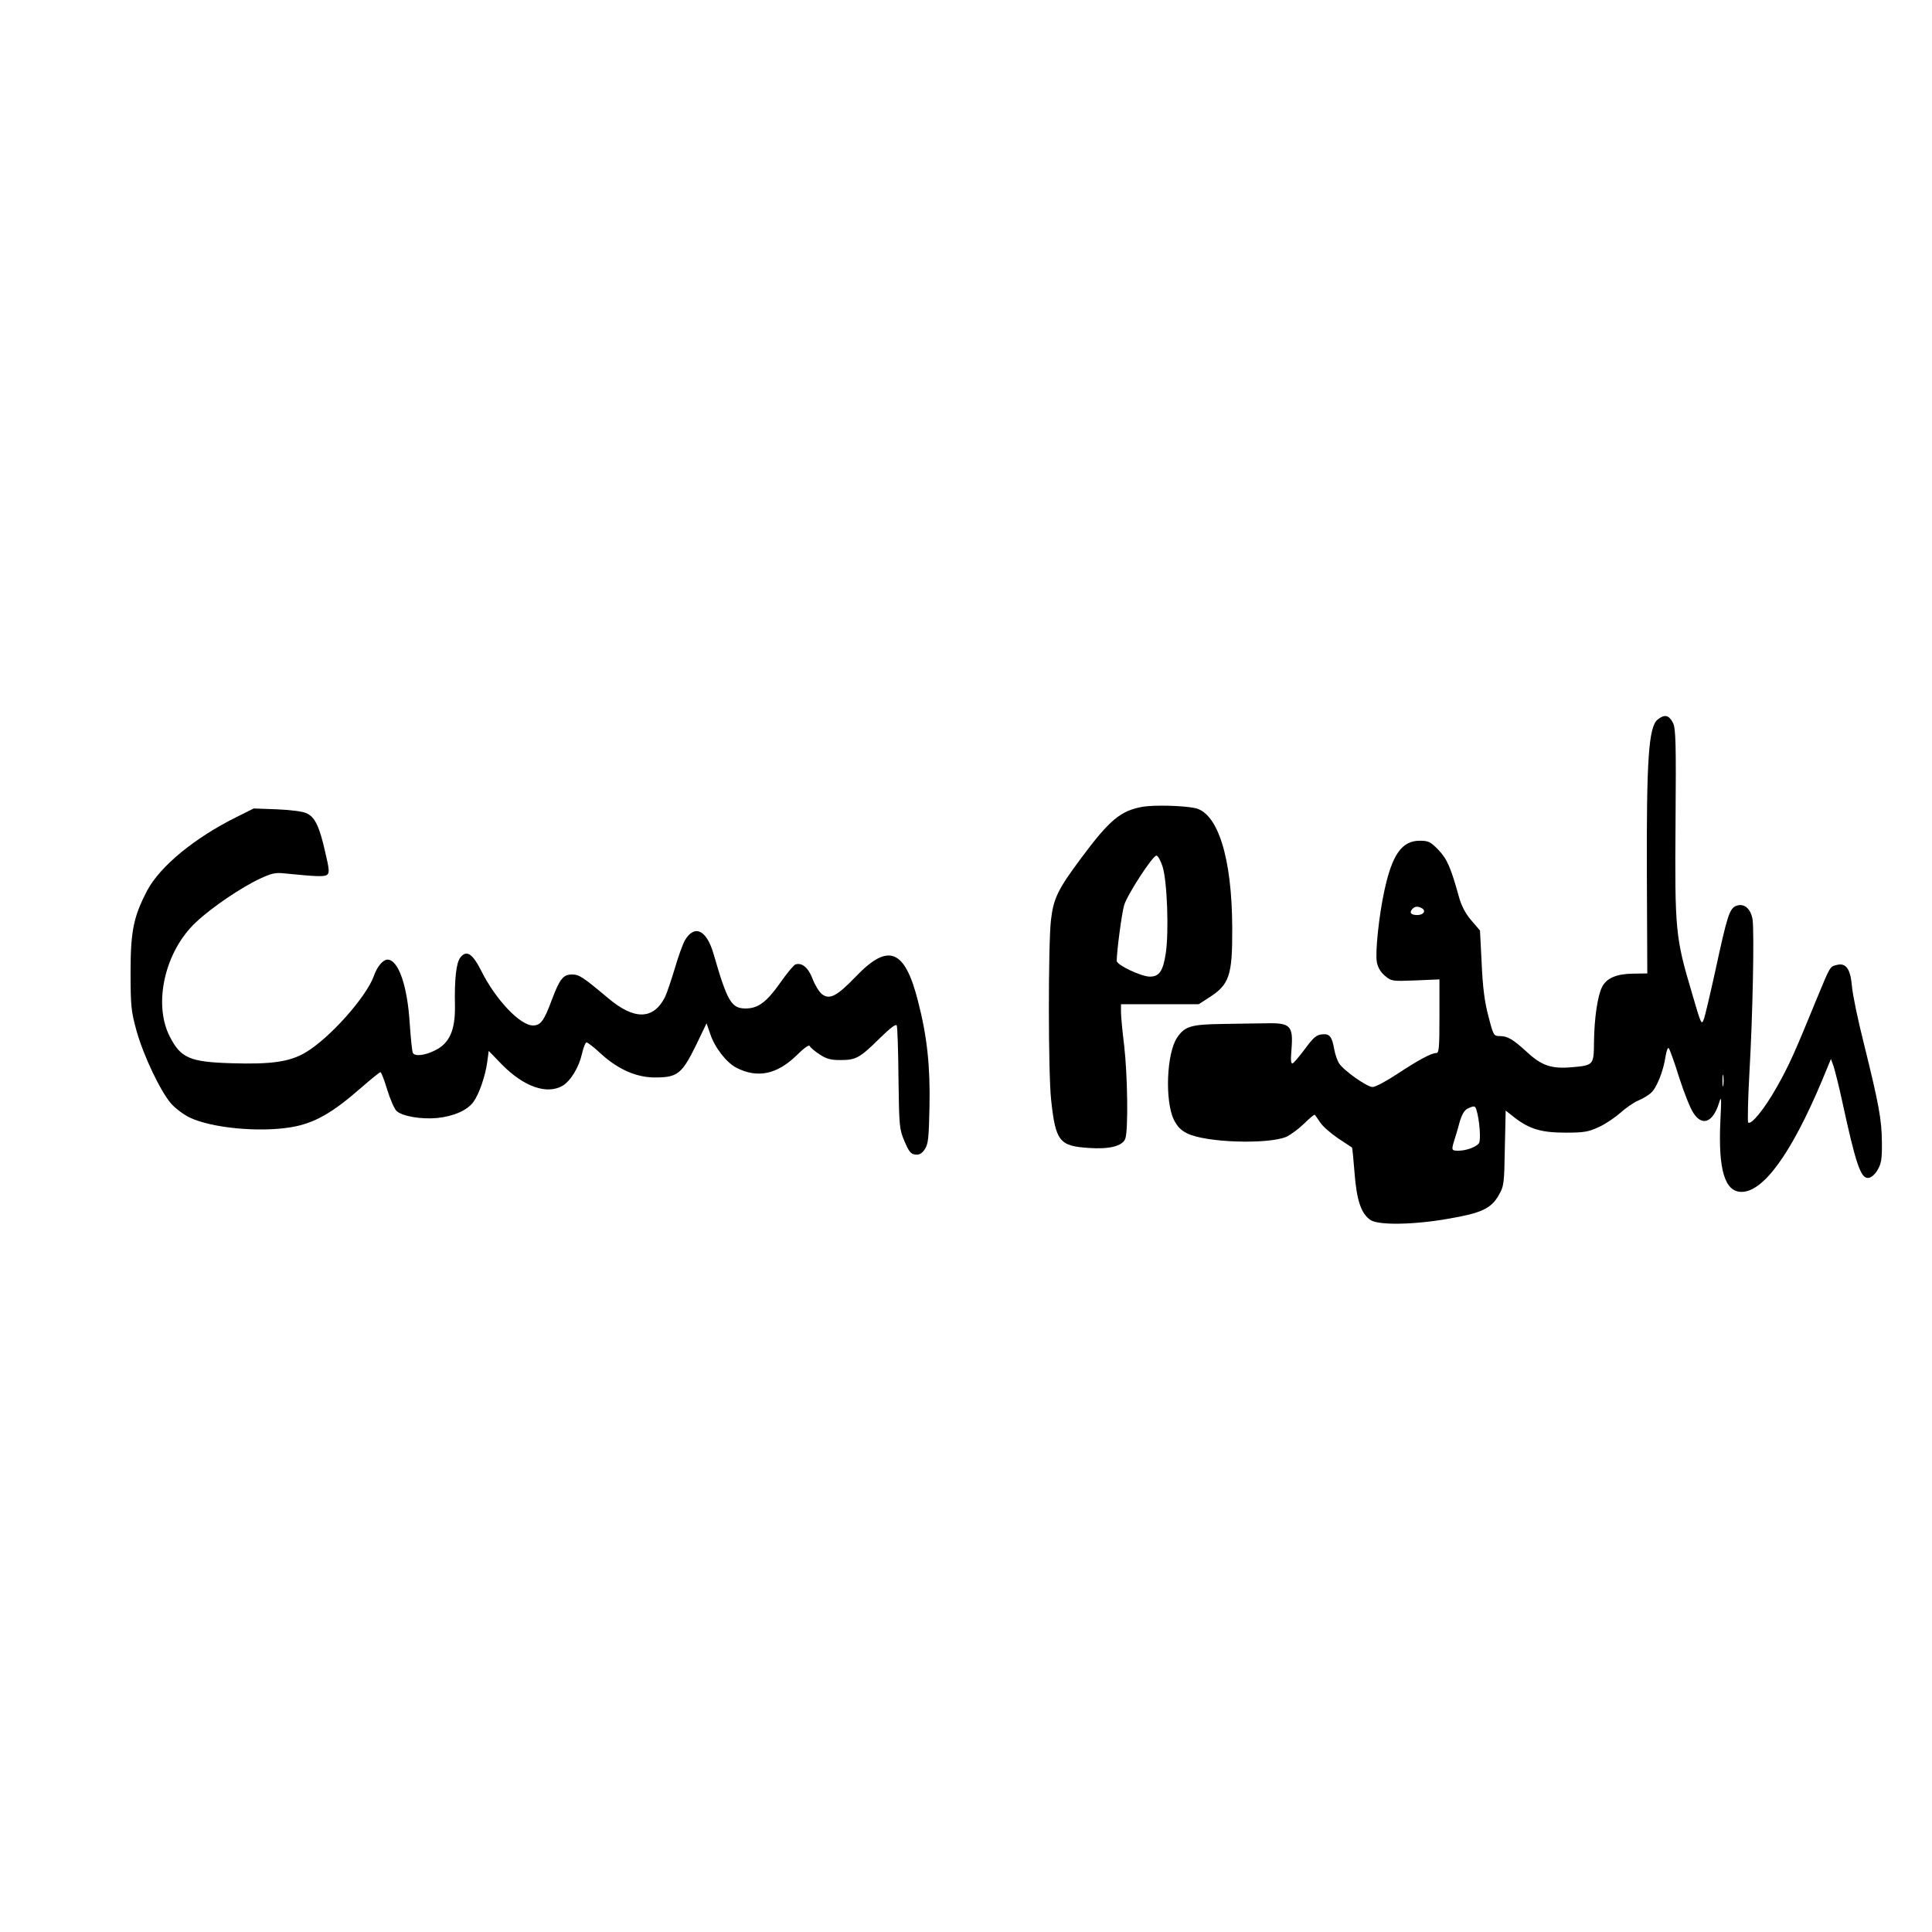 <?xml version="1.0" encoding="UTF-8" standalone="yes"?>
<svg version="1.0" xmlns="http://www.w3.org/2000/svg" width="100mm" height="100mm" viewBox="0 0 910 260" preserveAspectRatio="xMidYMid meet">
  <g transform="translate(0,260) scale(0.1,-0.1)" fill="#000000" stroke="none">
    <path d="M7808 2461 c-43 -34 -53 -190 -51 -736 l2 -460 -67 -1 c-78 -1 -125
-21 -146 -63 -21 -40 -37 -149 -38 -259 -1 -109 -2 -110 -106 -119 -95 -8
-141 8 -209 71 -68 62 -92 76 -130 76 -27 0 -29 3 -52 92 -18 67 -27 135 -32
248 -4 85 -8 156 -8 157 -1 1 -19 23 -41 48 -26 30 -45 66 -56 103 -41 148
-57 184 -98 228 -38 39 -47 44 -89 44 -84 0 -130 -65 -167 -238 -25 -116 -43
-286 -35 -333 5 -26 17 -47 38 -65 31 -26 34 -26 144 -22 l113 5 0 -173 c0
-150 -2 -174 -15 -174 -23 0 -83 -32 -186 -100 -50 -33 -101 -60 -114 -60 -26
0 -137 78 -158 112 -8 13 -18 41 -22 63 -11 63 -22 77 -58 73 -26 -2 -41 -15
-80 -68 -27 -36 -53 -67 -59 -69 -8 -2 -9 18 -5 65 9 113 -4 127 -121 124 -37
0 -128 -2 -202 -3 -151 -2 -180 -11 -216 -65 -49 -73 -58 -297 -15 -386 17
-33 33 -50 64 -65 88 -43 376 -52 465 -16 20 9 58 37 84 62 26 26 49 45 51 42
2 -2 14 -19 26 -37 12 -18 50 -51 84 -74 34 -22 63 -42 65 -43 2 -2 7 -55 12
-118 10 -131 31 -194 76 -224 39 -25 207 -22 369 7 151 26 197 47 233 108 26
46 27 52 30 224 l4 177 43 -34 c71 -54 126 -70 240 -70 87 0 108 4 157 27 31
14 76 45 101 67 24 22 62 48 83 57 21 9 49 25 61 37 27 24 58 103 68 171 4 26
11 44 15 39 4 -4 27 -66 49 -138 23 -71 53 -147 67 -167 41 -64 91 -46 120 44
12 40 13 33 7 -87 -10 -225 21 -329 100 -329 103 0 234 180 378 522 l43 104
13 -36 c6 -20 24 -89 38 -154 67 -310 90 -376 127 -370 13 2 31 18 42 38 17
29 21 51 20 130 -1 106 -13 174 -85 465 -28 110 -53 231 -56 269 -7 82 -28
112 -71 101 -33 -8 -31 -5 -93 -155 -106 -259 -132 -318 -191 -422 -57 -101
-120 -179 -134 -165 -3 3 -1 109 6 234 16 275 23 662 15 721 -8 53 -42 81 -80
64 -29 -14 -40 -47 -95 -302 -23 -105 -47 -206 -53 -226 -13 -35 -13 -35 -59
123 -76 256 -80 291 -76 798 3 377 1 444 -12 470 -19 37 -39 42 -72 16z
m-1109 -890 c19 -12 5 -31 -23 -31 -29 0 -39 10 -25 27 13 15 28 16 48 4z
m1418 -833 c-2 -13 -4 -3 -4 22 0 25 2 35 4 23 2 -13 2 -33 0 -45z m-1163
-115 c15 -47 22 -144 12 -158 -14 -18 -60 -35 -97 -35 -32 0 -33 3 -20 46 5
16 17 54 25 85 11 39 23 59 38 67 32 15 36 14 42 -5z"/>
    <path d="M5382 2050 c-105 -19 -156 -62 -292 -245 -107 -144 -128 -186 -140
-290 -13 -120 -13 -718 1 -846 21 -195 39 -217 177 -226 98 -7 159 9 172 43
15 38 11 302 -5 439 -8 66 -15 137 -15 158 l0 37 183 0 183 0 45 29 c100 63
114 104 113 331 -1 330 -68 542 -176 564 -59 12 -192 15 -246 6z m94 -282 c22
-70 30 -308 15 -408 -13 -85 -31 -110 -75 -110 -41 0 -156 55 -156 74 0 46 24
227 35 263 16 51 134 233 152 233 7 0 20 -24 29 -52z"/>
    <path d="M1115 2002 c-198 -98 -361 -232 -422 -347 -64 -123 -78 -190 -78
-385 0 -160 3 -184 28 -275 32 -115 111 -282 162 -342 20 -23 60 -53 89 -67
103 -49 324 -70 473 -46 113 18 198 67 338 190 44 38 83 70 87 70 4 0 18 -37
32 -83 14 -46 34 -91 44 -100 27 -25 117 -40 191 -33 79 8 143 37 171 76 27
37 56 122 65 188 l7 52 63 -65 c103 -104 211 -142 285 -99 38 23 77 87 91 150
7 30 16 54 22 54 5 0 35 -23 66 -52 82 -75 168 -113 256 -113 105 0 126 16
191 147 l52 108 17 -49 c21 -65 77 -136 123 -160 99 -51 191 -32 283 57 35 35
60 53 63 45 3 -7 23 -24 46 -39 33 -22 53 -27 98 -27 73 0 91 9 184 101 54 53
79 71 82 61 3 -8 7 -120 8 -249 3 -225 4 -238 28 -295 21 -49 30 -61 51 -63
19 -2 31 4 45 25 16 24 19 51 22 199 4 190 -11 333 -54 498 -62 246 -140 277
-294 115 -88 -91 -122 -109 -158 -82 -13 10 -33 42 -44 71 -20 54 -51 80 -82
69 -8 -3 -40 -42 -71 -86 -64 -91 -104 -121 -163 -121 -67 0 -86 32 -151 257
-33 114 -90 140 -135 64 -10 -18 -32 -78 -48 -134 -17 -56 -37 -115 -45 -132
-55 -109 -145 -111 -269 -6 -118 99 -136 111 -169 111 -42 0 -58 -19 -96 -120
-37 -100 -53 -120 -89 -120 -60 0 -176 122 -243 257 -41 81 -69 100 -98 64
-20 -24 -29 -102 -26 -232 1 -112 -26 -173 -93 -206 -47 -24 -95 -30 -105 -13
-4 6 -10 68 -15 138 -11 181 -54 302 -105 302 -21 0 -49 -33 -64 -77 -36 -100
-210 -295 -323 -361 -73 -43 -159 -56 -348 -50 -196 6 -238 24 -290 125 -80
155 -23 403 123 539 74 70 213 164 303 206 54 25 72 29 116 24 148 -15 184
-16 198 -7 12 9 12 23 -8 107 -27 120 -48 165 -87 183 -18 9 -73 16 -140 19
l-110 4 -80 -40z"/>
  </g>
</svg>